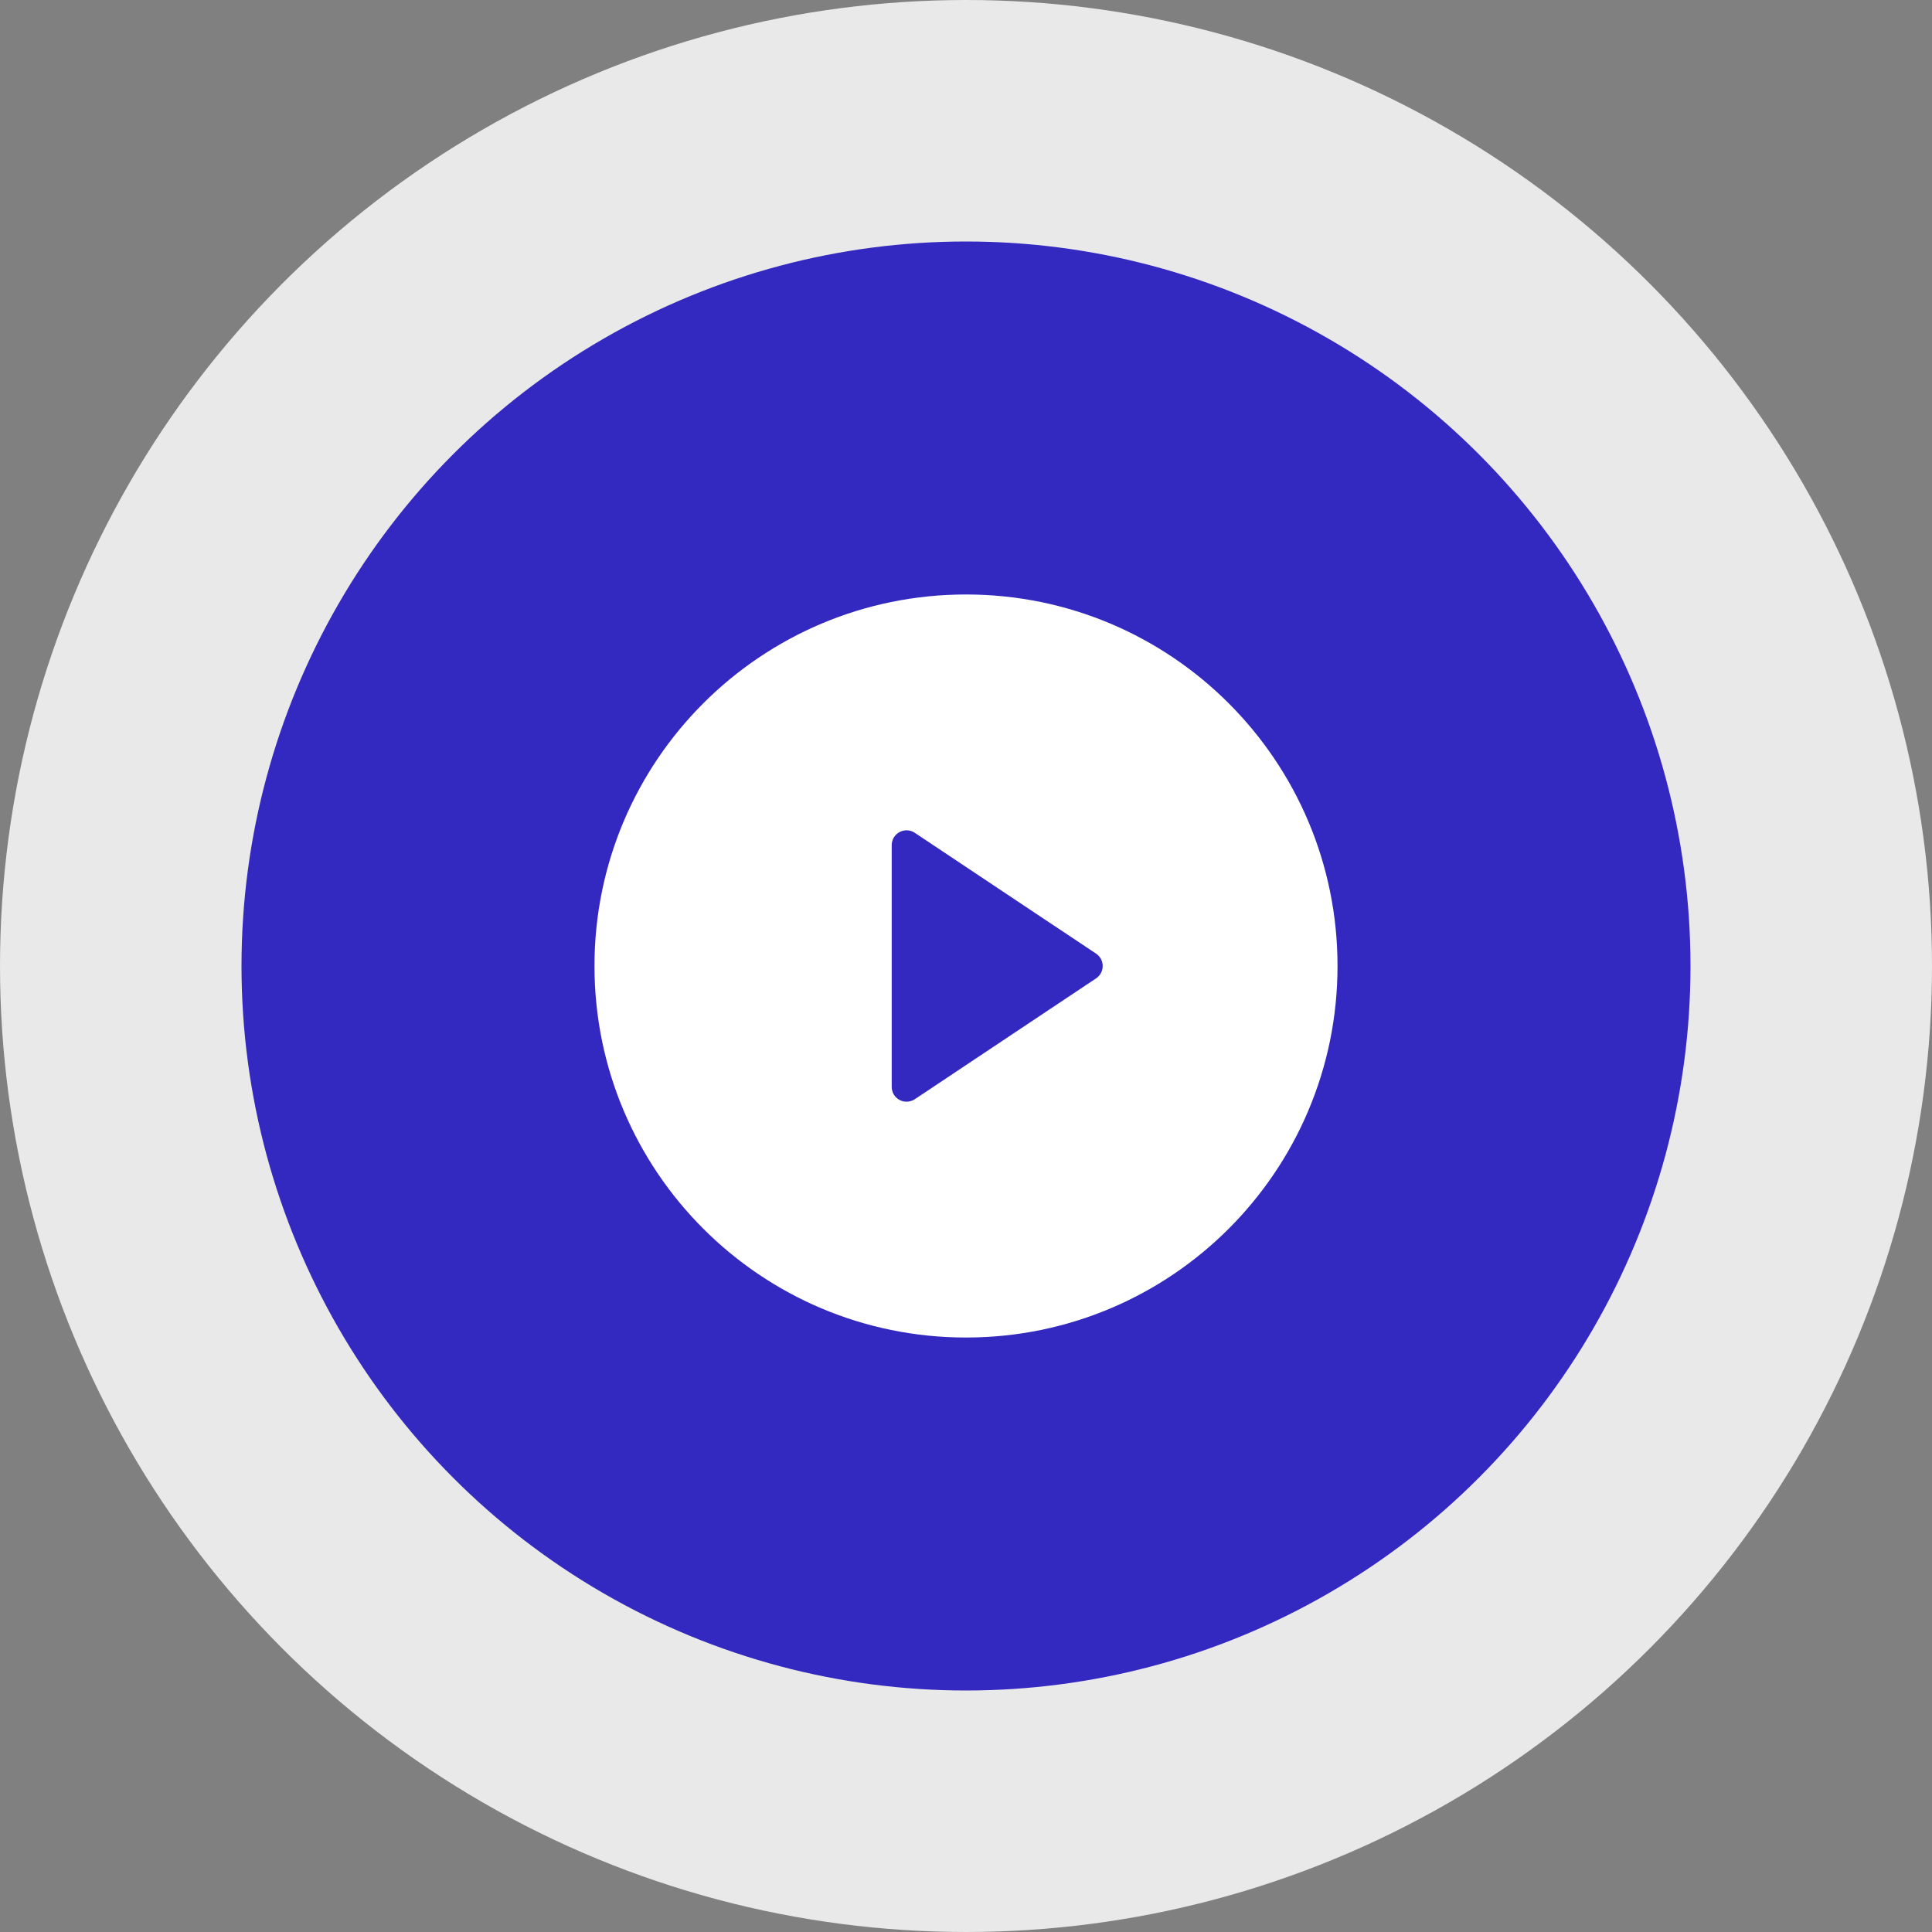 <svg width="40" height="40" viewBox="0 0 40 40" fill="none" xmlns="http://www.w3.org/2000/svg">
<rect x="0" y="0" width="40" height="40" fill="#808080" stroke="none"/>
<circle cx="20" cy="20" r="17.5" fill="#3328BF" stroke="#E9E9E9" stroke-width="5"/>
<path d="M20 27.692C15.752 27.692 12.308 24.249 12.308 20C12.308 15.752 15.752 12.308 20 12.308C24.248 12.308 27.692 15.752 27.692 20C27.692 24.249 24.248 27.692 20 27.692ZM18.94 17.242C18.894 17.212 18.84 17.194 18.784 17.191C18.729 17.188 18.673 17.201 18.624 17.227C18.575 17.253 18.534 17.292 18.505 17.34C18.477 17.388 18.462 17.442 18.462 17.498V22.503C18.462 22.558 18.477 22.613 18.505 22.66C18.534 22.708 18.575 22.747 18.624 22.773C18.673 22.8 18.729 22.812 18.784 22.809C18.84 22.806 18.894 22.789 18.94 22.758L22.693 20.256C22.735 20.228 22.77 20.19 22.794 20.145C22.818 20.101 22.83 20.051 22.83 20C22.83 19.95 22.818 19.9 22.794 19.855C22.77 19.81 22.735 19.772 22.693 19.744L18.939 17.242H18.94Z" fill="white"/>
</svg>
